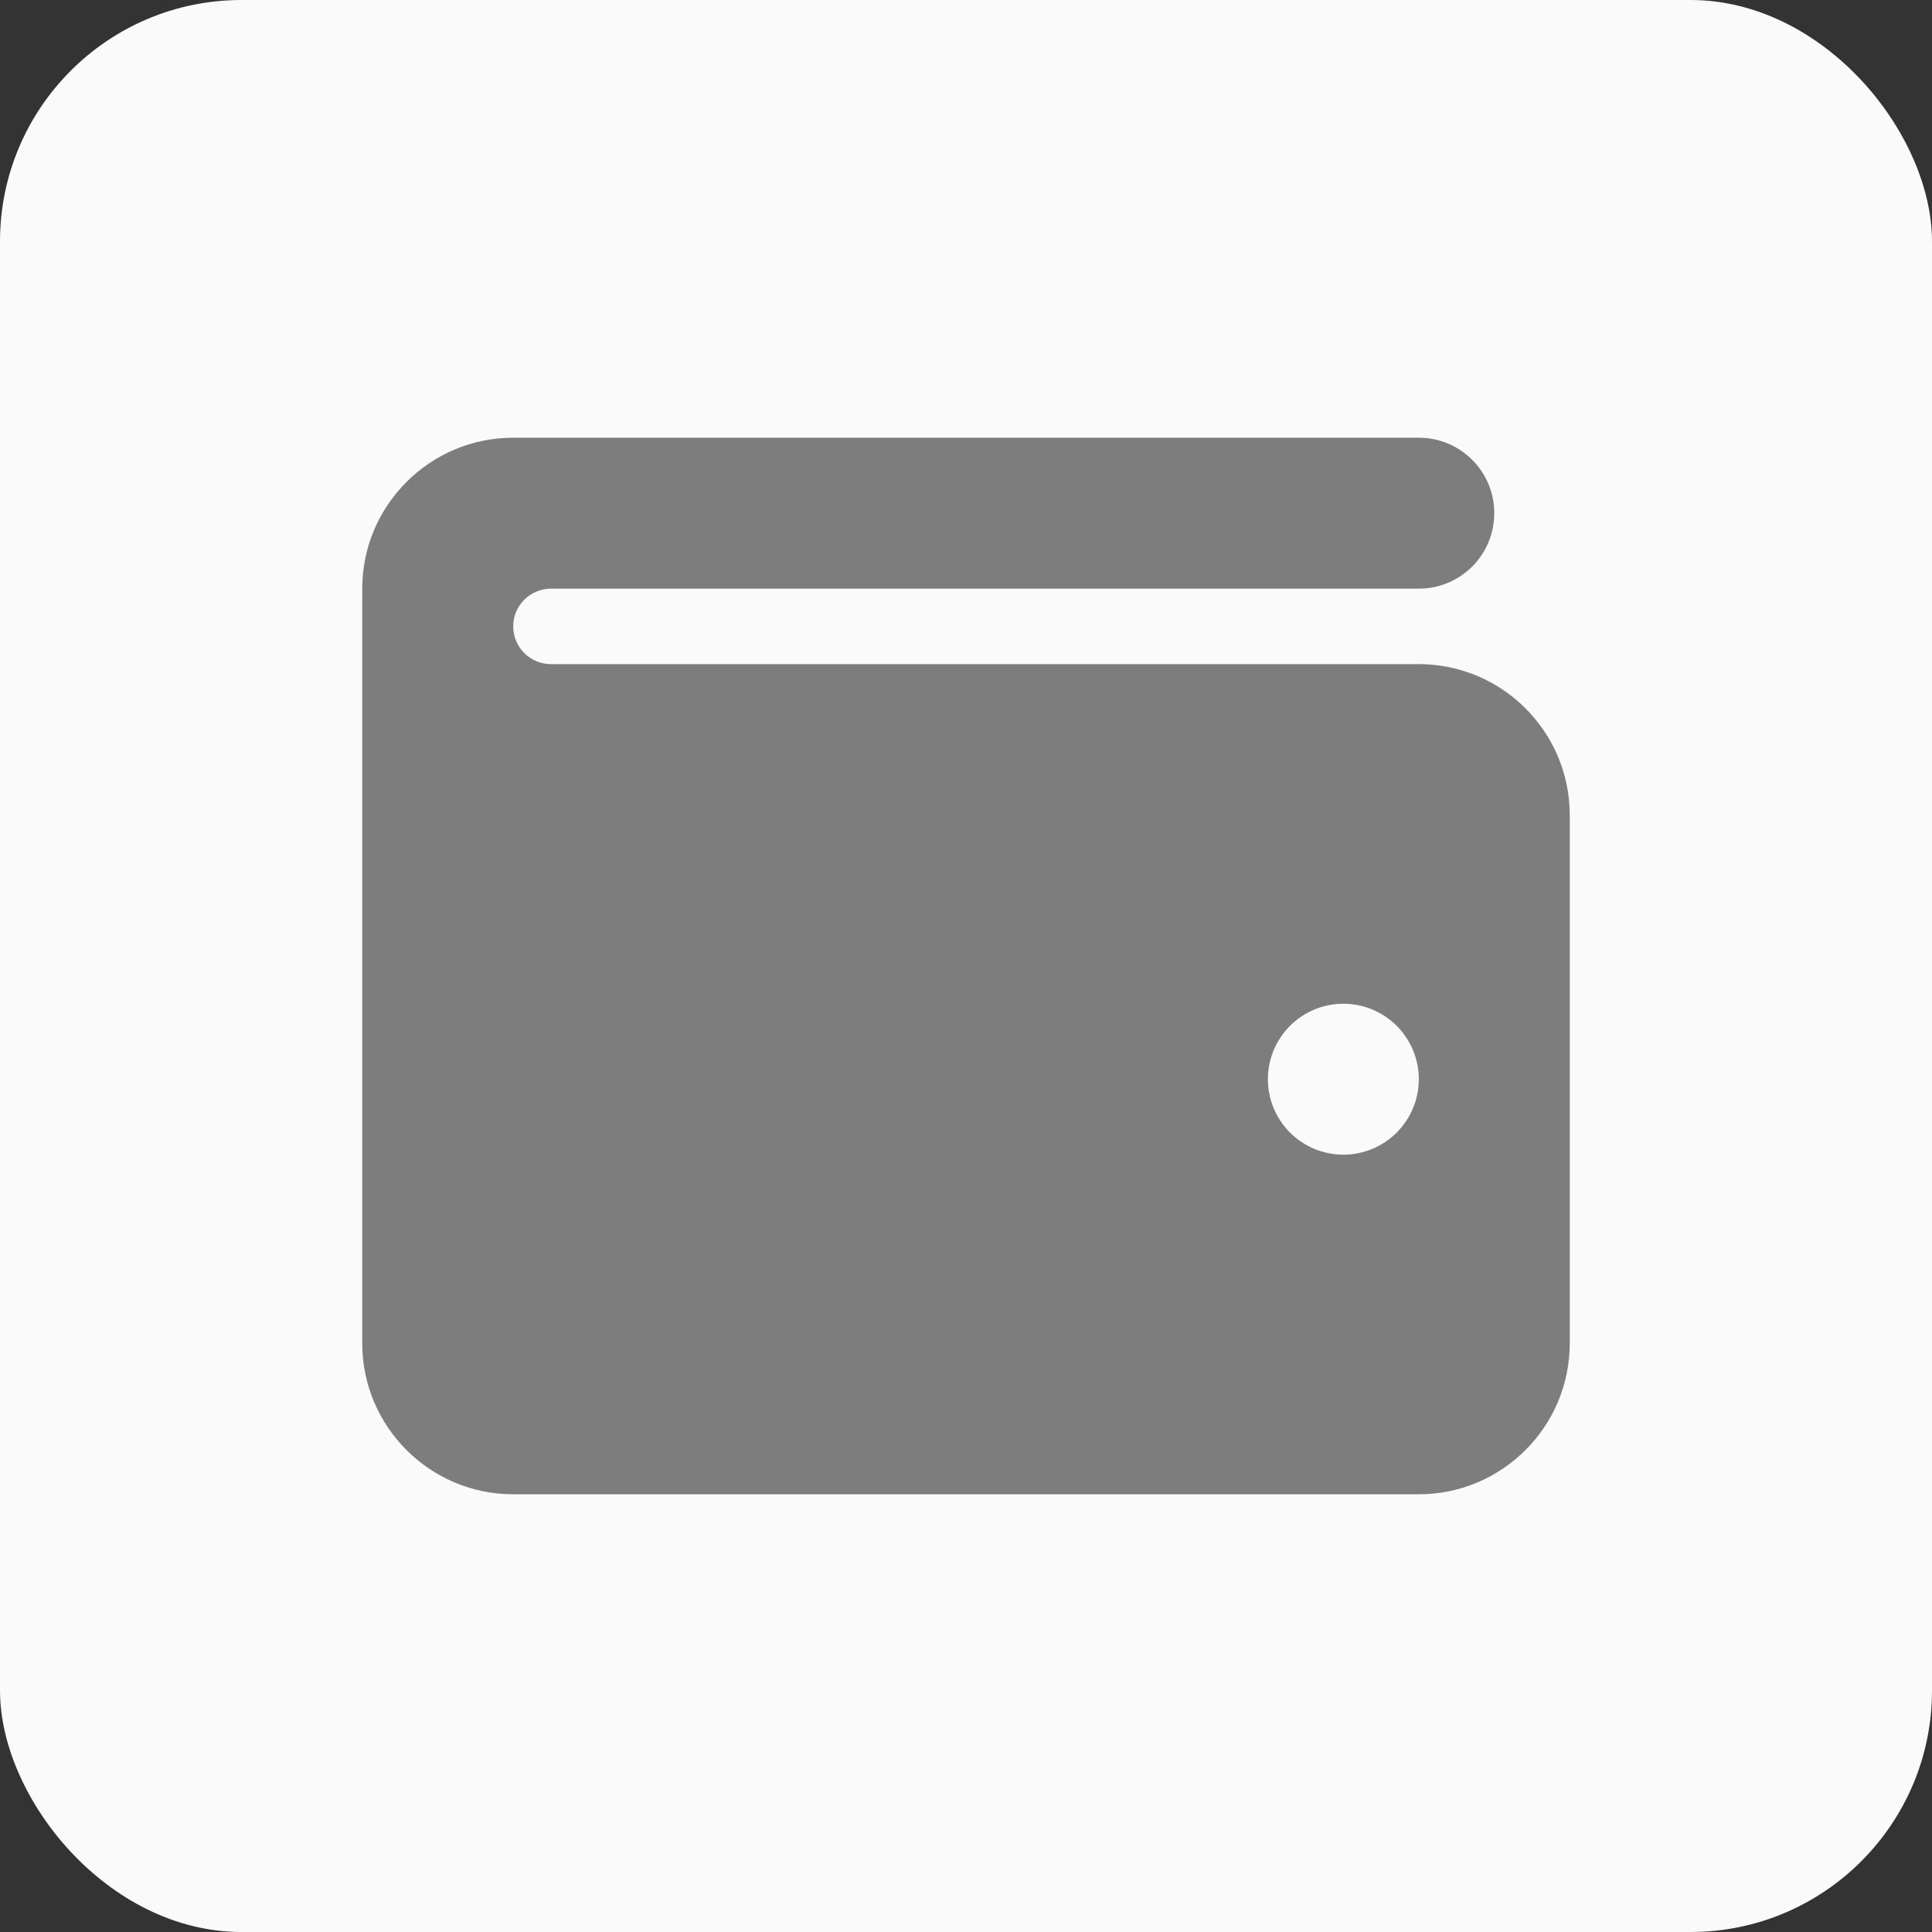 <svg width="32" height="32" viewBox="0 0 32 32" fill="none" xmlns="http://www.w3.org/2000/svg">
<rect x="0" y="0" width="32" height="32" fill="#333333" stroke="none"/>
<rect width="32" height="32" rx="4" fill="#F9FAF9"/>
<path d="M8.5 7.25C7.121 7.25 6 8.371 6 9.75V22.25C6 23.629 7.121 24.75 8.5 24.75H23.5C24.879 24.75 26 23.629 26 22.25V13.5C26 12.121 24.879 11 23.5 11H9.125C8.781 11 8.5 10.719 8.5 10.375C8.5 10.031 8.781 9.75 9.125 9.75H23.5C24.191 9.75 24.75 9.191 24.75 8.5C24.75 7.809 24.191 7.25 23.5 7.25H8.5ZM22.25 16.625C22.581 16.625 22.899 16.757 23.134 16.991C23.368 17.226 23.5 17.544 23.5 17.875C23.5 18.206 23.368 18.524 23.134 18.759C22.899 18.993 22.581 19.125 22.25 19.125C21.919 19.125 21.601 18.993 21.366 18.759C21.132 18.524 21 18.206 21 17.875C21 17.544 21.132 17.226 21.366 16.991C21.601 16.757 21.919 16.625 22.25 16.625Z" fill="#7D7D7D"/>
</svg>
